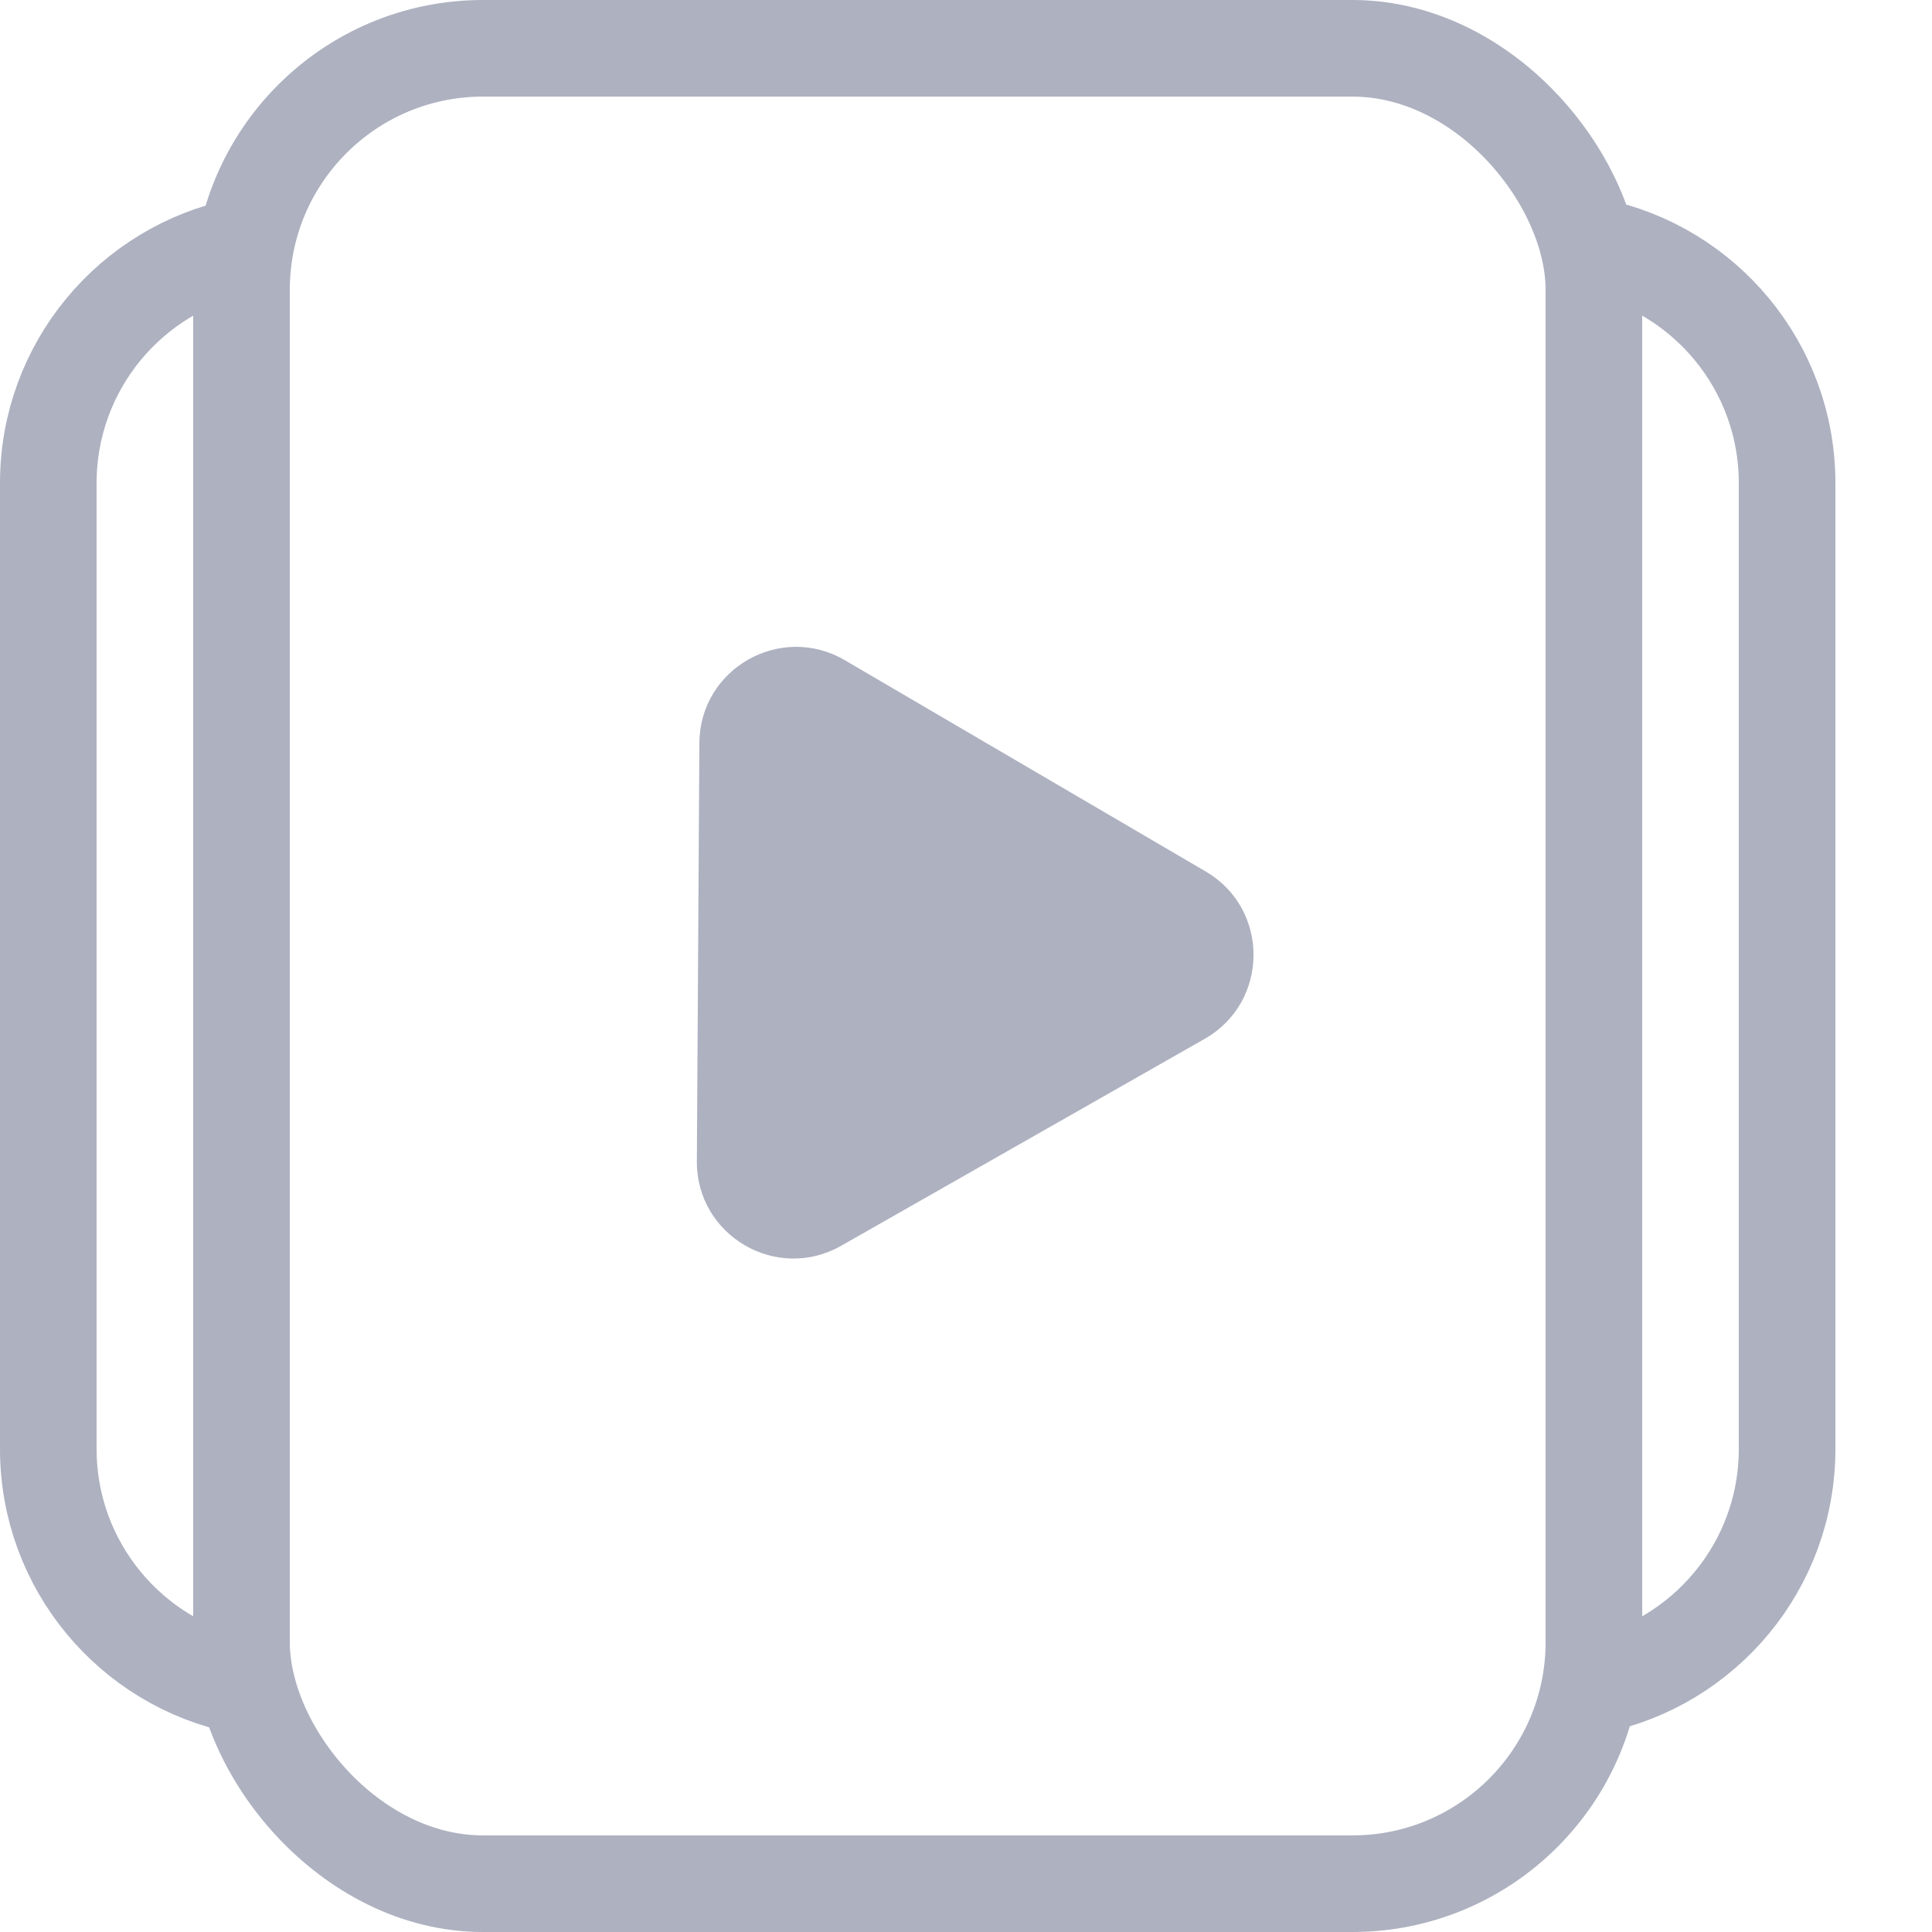 <svg width="20" height="20" viewBox="0 0 20 20" fill="none" xmlns="http://www.w3.org/2000/svg">
<path d="M16.5 2.55C17.641 2.781 18.5 3.791 18.5 5V15C18.5 16.209 17.641 17.218 16.5 17.449V2.55Z" stroke="#ADB1C0"/>
<path d="M2.5 2.55C1.359 2.781 0.5 3.791 0.5 5V15C0.5 16.209 1.359 17.218 2.5 17.449V2.55Z" stroke="#ADB1C0"/>
<rect x="2.5" y="0.5" width="14" height="19" rx="2.5" stroke="#ADB1C0"/>
<path d="M12.482 9.022C13.146 9.411 13.14 10.373 12.471 10.754L8.708 12.896C8.04 13.277 7.209 12.791 7.214 12.021L7.24 7.691C7.244 6.922 8.081 6.446 8.745 6.834L12.482 9.022Z" fill="#ADB1C0"/>
</svg>
